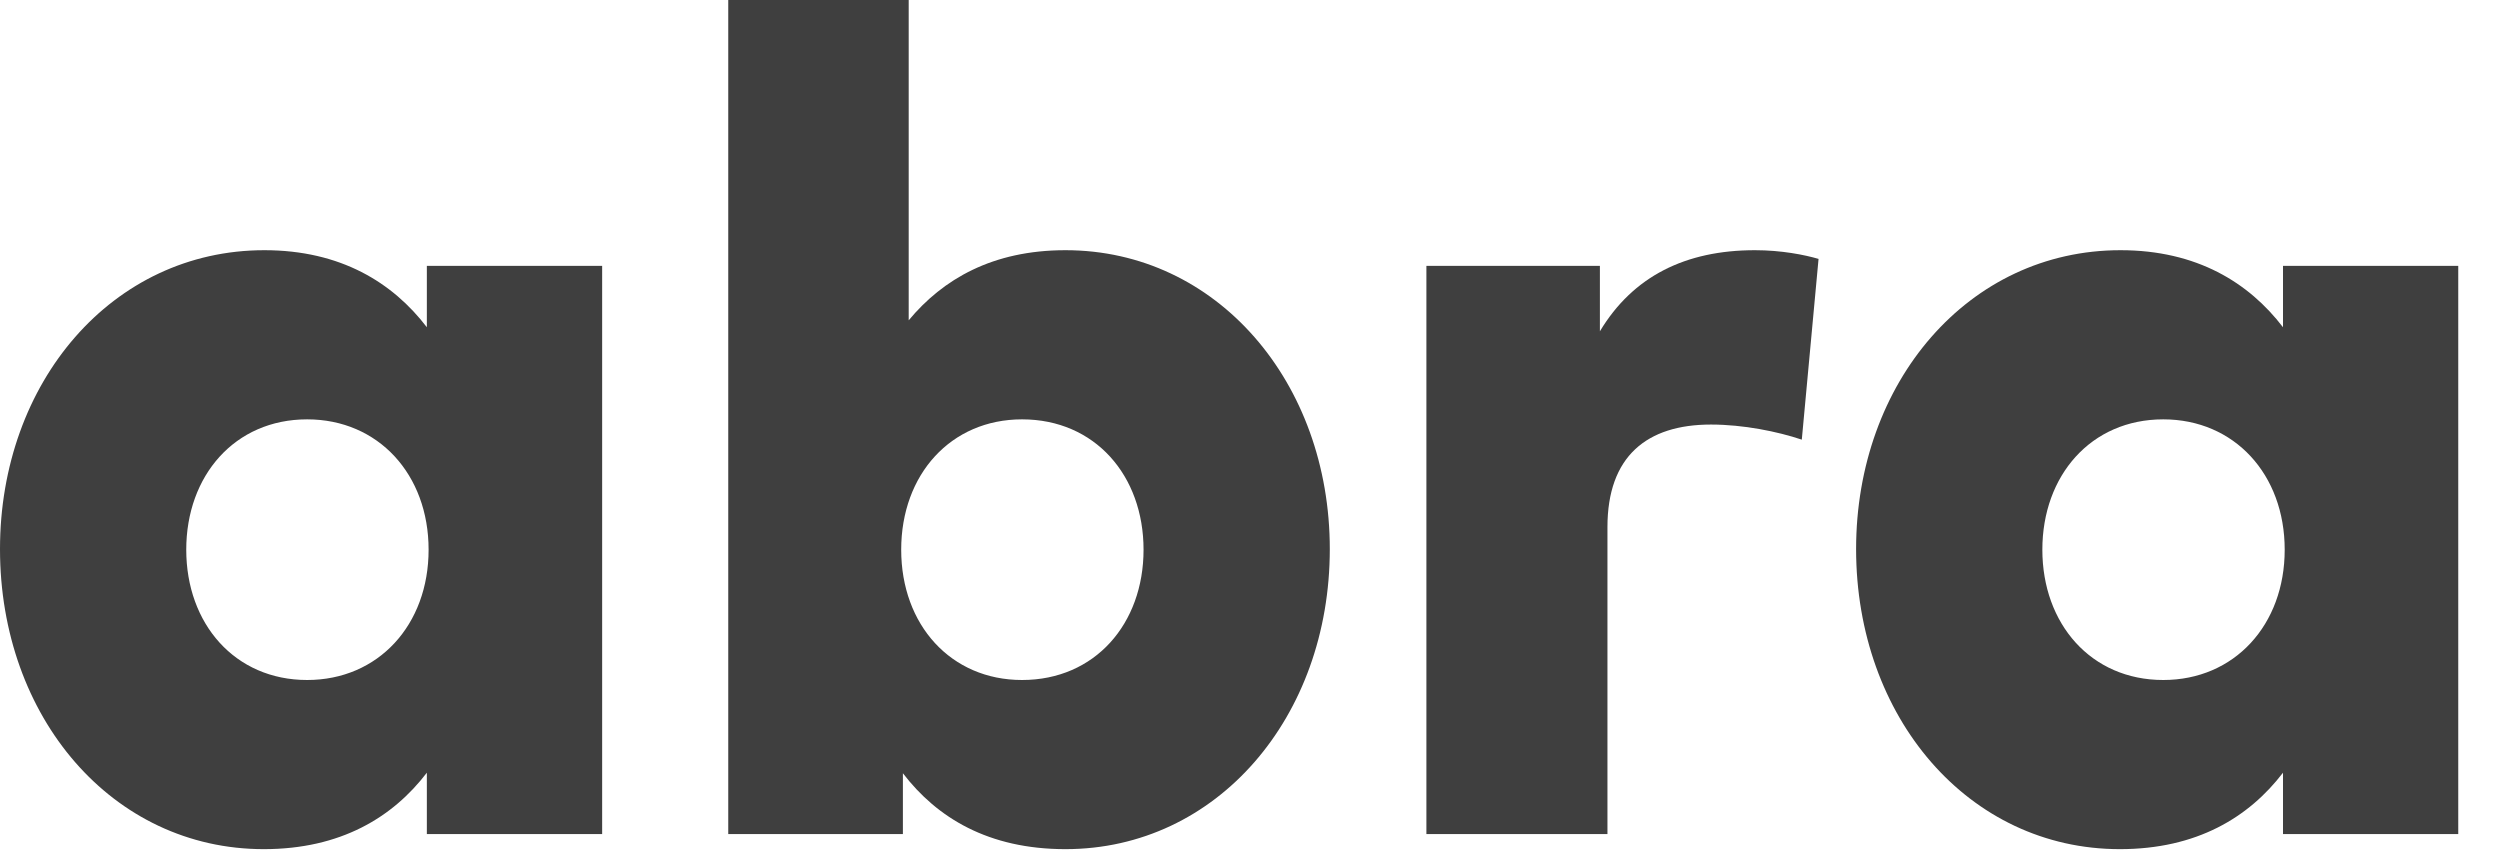 <?xml version="1.0" encoding="utf-8"?>
<svg xmlns="http://www.w3.org/2000/svg" fill="none" height="100%" overflow="visible" preserveAspectRatio="none" style="display: block;" viewBox="0 0 50 17" width="100%">
<g id="abra">
<path d="M12.043 5.317H8.537V6.545C7.855 5.653 6.814 5.004 5.287 5.004C2.244 5.004 0 7.646 0 10.982C0 14.341 2.244 16.983 5.275 16.983C6.814 16.983 7.855 16.346 8.537 15.454V16.681H12.043V5.317ZM6.143 8.387C7.566 8.387 8.572 9.488 8.572 10.994C8.572 12.499 7.566 13.6 6.143 13.6C4.697 13.6 3.725 12.476 3.725 10.994C3.725 9.511 4.697 8.387 6.143 8.387Z" fill="#3F3F3F"/>
<path d="M21.309 5.004C19.851 5.004 18.857 5.584 18.174 6.406V0H14.565V16.681H18.058V15.465C18.741 16.357 19.77 16.983 21.309 16.983C24.34 16.983 26.596 14.341 26.596 10.982C26.596 7.646 24.34 5.004 21.309 5.004ZM20.441 8.387C21.899 8.387 22.871 9.511 22.871 10.994C22.871 12.476 21.899 13.6 20.441 13.6C19.018 13.6 18.024 12.499 18.024 10.994C18.024 9.488 19.018 8.387 20.441 8.387Z" fill="#3F3F3F"/>
<path d="M35.099 5.004C33.711 5.004 32.658 5.526 31.998 6.626V5.317H28.528V16.681H32.149V10.542C32.149 9.128 32.935 8.491 34.219 8.491C34.867 8.491 35.55 8.63 36.036 8.793L36.371 5.178C36.094 5.097 35.631 5.004 35.099 5.004Z" fill="#3F3F3F"/>
<path d="M49.165 5.317H45.66V6.545C44.977 5.653 43.936 5.004 42.409 5.004C39.367 5.004 37.122 7.646 37.122 10.982C37.122 14.341 39.367 16.983 42.397 16.983C43.936 16.983 44.977 16.346 45.66 15.454V16.681H49.165V5.317ZM43.265 8.387C44.688 8.387 45.694 9.488 45.694 10.994C45.694 12.499 44.688 13.6 43.265 13.6C41.819 13.6 40.847 12.476 40.847 10.994C40.847 9.511 41.819 8.387 43.265 8.387Z" fill="#3F3F3F"/>
</g>
</svg>